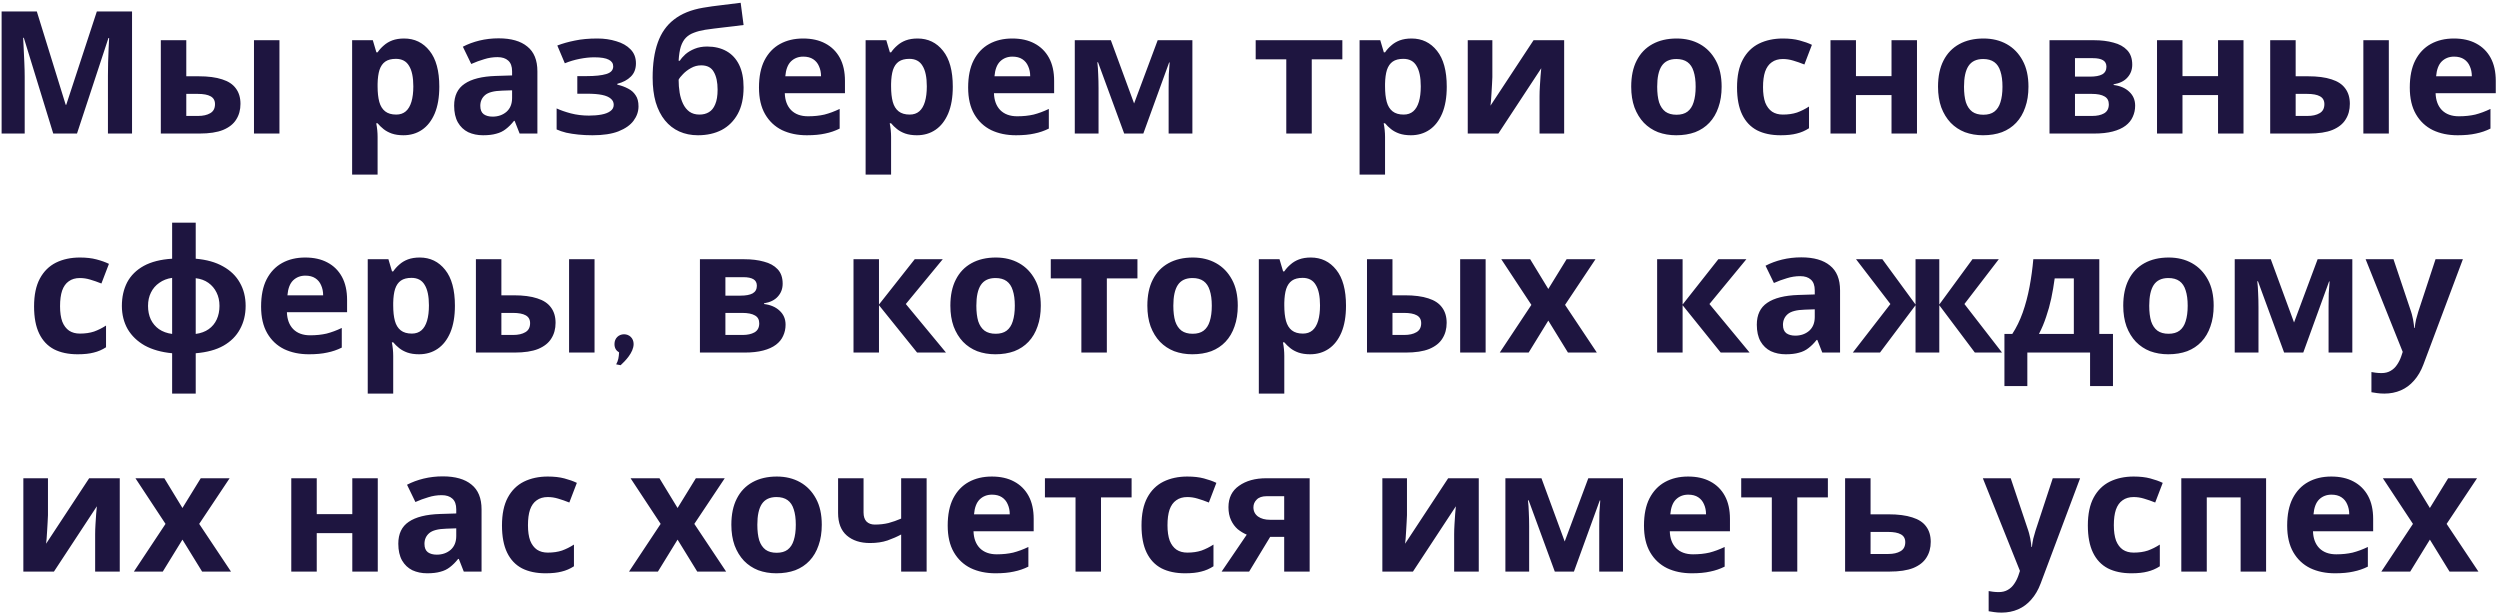 <?xml version="1.0" encoding="UTF-8"?> <svg xmlns="http://www.w3.org/2000/svg" width="468" height="115" viewBox="0 0 468 115" fill="none"> <path d="M9.966 25L4.462 7.08H4.334C4.355 7.507 4.387 8.147 4.43 9C4.473 9.853 4.515 10.771 4.558 11.752C4.601 12.712 4.622 13.587 4.622 14.376V25H0.302V2.152H6.894L12.302 19.624H12.398L18.126 2.152H24.718V25H20.206V14.184C20.206 13.459 20.216 12.627 20.238 11.688C20.28 10.749 20.312 9.864 20.334 9.032C20.377 8.179 20.409 7.539 20.43 7.112H20.302L14.414 25H9.966ZM30.105 25V7.528H34.873V14.28H37.177C38.969 14.28 40.441 14.472 41.593 14.856C42.745 15.219 43.599 15.784 44.153 16.552C44.729 17.32 45.017 18.28 45.017 19.432C45.017 20.563 44.751 21.544 44.217 22.376C43.705 23.208 42.884 23.859 41.753 24.328C40.644 24.776 39.172 25 37.337 25H30.105ZM37.081 21.704C38.02 21.704 38.777 21.533 39.353 21.192C39.951 20.851 40.249 20.285 40.249 19.496C40.249 18.813 39.972 18.323 39.417 18.024C38.884 17.725 38.084 17.576 37.017 17.576H34.873V21.704H37.081ZM47.545 25V7.528H52.313V25H47.545ZM75.646 7.208C77.609 7.208 79.198 7.976 80.414 9.512C81.63 11.027 82.238 13.267 82.238 16.232C82.238 18.216 81.95 19.891 81.374 21.256C80.798 22.6 80.008 23.613 79.006 24.296C78.003 24.979 76.841 25.32 75.518 25.32C74.686 25.32 73.96 25.213 73.342 25C72.745 24.787 72.233 24.509 71.806 24.168C71.379 23.827 71.006 23.464 70.686 23.08H70.43C70.515 23.485 70.579 23.912 70.622 24.36C70.665 24.787 70.686 25.213 70.686 25.64V32.68H65.918V7.528H69.79L70.462 9.8H70.686C71.006 9.331 71.39 8.904 71.838 8.52C72.286 8.115 72.819 7.795 73.438 7.56C74.078 7.325 74.814 7.208 75.646 7.208ZM74.11 11.016C73.278 11.016 72.617 11.187 72.126 11.528C71.635 11.869 71.272 12.392 71.038 13.096C70.825 13.779 70.707 14.643 70.686 15.688V16.2C70.686 17.331 70.793 18.291 71.006 19.08C71.219 19.848 71.582 20.435 72.094 20.84C72.606 21.245 73.299 21.448 74.174 21.448C74.899 21.448 75.496 21.245 75.966 20.84C76.435 20.435 76.787 19.837 77.022 19.048C77.257 18.259 77.374 17.299 77.374 16.168C77.374 14.461 77.107 13.181 76.574 12.328C76.062 11.453 75.24 11.016 74.11 11.016ZM93.336 7.176C95.683 7.176 97.475 7.688 98.712 8.712C99.971 9.715 100.6 11.261 100.6 13.352V25H97.272L96.344 22.632H96.216C95.725 23.251 95.213 23.763 94.68 24.168C94.168 24.573 93.57 24.861 92.888 25.032C92.227 25.224 91.405 25.32 90.424 25.32C89.4 25.32 88.472 25.128 87.64 24.744C86.829 24.339 86.189 23.731 85.72 22.92C85.251 22.088 85.016 21.043 85.016 19.784C85.016 17.928 85.666 16.563 86.968 15.688C88.269 14.792 90.221 14.301 92.824 14.216L95.864 14.12V13.352C95.864 12.435 95.618 11.763 95.128 11.336C94.659 10.909 93.997 10.696 93.144 10.696C92.29 10.696 91.459 10.824 90.648 11.08C89.837 11.315 89.026 11.613 88.216 11.976L86.648 8.744C87.587 8.253 88.621 7.869 89.752 7.592C90.904 7.315 92.099 7.176 93.336 7.176ZM94.008 16.968C92.472 17.011 91.405 17.288 90.808 17.8C90.21 18.312 89.912 18.984 89.912 19.816C89.912 20.541 90.125 21.064 90.552 21.384C90.978 21.683 91.533 21.832 92.216 21.832C93.24 21.832 94.104 21.533 94.808 20.936C95.512 20.317 95.864 19.453 95.864 18.344V16.904L94.008 16.968ZM111.848 7.208C113.107 7.208 114.28 7.379 115.368 7.72C116.478 8.04 117.363 8.541 118.024 9.224C118.707 9.907 119.048 10.781 119.048 11.848C119.048 12.893 118.728 13.725 118.088 14.344C117.47 14.963 116.627 15.411 115.56 15.688V15.848C116.307 16.019 116.979 16.264 117.576 16.584C118.174 16.883 118.643 17.299 118.984 17.832C119.347 18.344 119.528 19.037 119.528 19.912C119.528 20.872 119.219 21.768 118.6 22.6C118.003 23.411 117.064 24.072 115.784 24.584C114.526 25.075 112.904 25.32 110.92 25.32C109.982 25.32 109.096 25.277 108.264 25.192C107.432 25.107 106.675 24.989 105.992 24.84C105.31 24.669 104.712 24.467 104.2 24.232V20.296C104.926 20.637 105.811 20.947 106.856 21.224C107.923 21.501 109.054 21.64 110.248 21.64C111.123 21.64 111.902 21.576 112.584 21.448C113.288 21.32 113.843 21.107 114.248 20.808C114.675 20.509 114.888 20.115 114.888 19.624C114.888 19.155 114.707 18.771 114.344 18.472C113.982 18.152 113.438 17.917 112.712 17.768C111.987 17.619 111.059 17.544 109.928 17.544H108.072V14.248H109.832C111.411 14.248 112.627 14.12 113.48 13.864C114.355 13.608 114.792 13.128 114.792 12.424C114.792 11.869 114.515 11.453 113.96 11.176C113.406 10.877 112.499 10.728 111.24 10.728C110.408 10.728 109.502 10.824 108.52 11.016C107.539 11.208 106.611 11.485 105.736 11.848L104.328 8.52C105.331 8.136 106.43 7.827 107.624 7.592C108.819 7.336 110.227 7.208 111.848 7.208ZM122.174 14.536C122.174 11.955 122.494 9.768 123.134 7.976C123.774 6.163 124.788 4.723 126.174 3.656C127.561 2.568 129.374 1.832 131.614 1.448C132.745 1.256 133.886 1.096 135.038 0.968C136.212 0.819 137.417 0.669 138.654 0.52L139.198 4.68C138.665 4.744 138.078 4.819 137.438 4.904C136.798 4.968 136.148 5.043 135.486 5.128C134.846 5.192 134.228 5.267 133.63 5.352C133.033 5.437 132.489 5.512 131.998 5.576C131.209 5.704 130.516 5.885 129.918 6.12C129.321 6.333 128.82 6.643 128.414 7.048C128.009 7.453 127.689 8.008 127.454 8.712C127.241 9.395 127.102 10.28 127.038 11.368H127.262C127.518 10.963 127.87 10.557 128.318 10.152C128.788 9.747 129.364 9.405 130.046 9.128C130.729 8.851 131.508 8.712 132.382 8.712C133.769 8.712 134.974 9 135.998 9.576C137.022 10.152 137.812 11.005 138.366 12.136C138.921 13.267 139.198 14.675 139.198 16.36C139.198 18.344 138.836 19.997 138.11 21.32C137.385 22.643 136.382 23.645 135.102 24.328C133.822 24.989 132.34 25.32 130.654 25.32C129.374 25.32 128.212 25.085 127.166 24.616C126.121 24.147 125.225 23.453 124.478 22.536C123.732 21.619 123.156 20.488 122.75 19.144C122.366 17.8 122.174 16.264 122.174 14.536ZM130.942 21.448C131.625 21.448 132.212 21.299 132.702 21C133.214 20.701 133.609 20.211 133.886 19.528C134.185 18.845 134.334 17.928 134.334 16.776C134.334 15.389 134.1 14.291 133.63 13.48C133.182 12.648 132.393 12.232 131.262 12.232C130.58 12.232 129.94 12.403 129.342 12.744C128.766 13.064 128.276 13.437 127.87 13.864C127.465 14.269 127.188 14.621 127.038 14.92C127.038 15.752 127.102 16.563 127.23 17.352C127.358 18.12 127.572 18.813 127.87 19.432C128.169 20.051 128.564 20.541 129.054 20.904C129.566 21.267 130.196 21.448 130.942 21.448ZM150.337 7.208C151.958 7.208 153.345 7.517 154.497 8.136C155.67 8.755 156.577 9.651 157.217 10.824C157.857 11.997 158.177 13.437 158.177 15.144V17.448H146.913C146.955 18.792 147.35 19.848 148.097 20.616C148.865 21.384 149.921 21.768 151.265 21.768C152.395 21.768 153.419 21.661 154.337 21.448C155.254 21.213 156.203 20.861 157.185 20.392V24.072C156.331 24.499 155.425 24.808 154.465 25C153.526 25.213 152.385 25.32 151.041 25.32C149.291 25.32 147.745 25 146.401 24.36C145.057 23.699 144.001 22.707 143.233 21.384C142.465 20.061 142.081 18.397 142.081 16.392C142.081 14.344 142.422 12.648 143.105 11.304C143.809 9.939 144.779 8.915 146.017 8.232C147.254 7.549 148.694 7.208 150.337 7.208ZM150.369 10.6C149.451 10.6 148.683 10.899 148.065 11.496C147.467 12.093 147.115 13.021 147.009 14.28H153.697C153.697 13.576 153.569 12.947 153.313 12.392C153.078 11.837 152.715 11.4 152.225 11.08C151.734 10.76 151.115 10.6 150.369 10.6ZM171.771 7.208C173.734 7.208 175.323 7.976 176.539 9.512C177.755 11.027 178.363 13.267 178.363 16.232C178.363 18.216 178.075 19.891 177.499 21.256C176.923 22.6 176.134 23.613 175.131 24.296C174.128 24.979 172.966 25.32 171.643 25.32C170.811 25.32 170.086 25.213 169.467 25C168.87 24.787 168.358 24.509 167.931 24.168C167.504 23.827 167.131 23.464 166.811 23.08H166.555C166.64 23.485 166.704 23.912 166.747 24.36C166.79 24.787 166.811 25.213 166.811 25.64V32.68H162.043V7.528H165.915L166.587 9.8H166.811C167.131 9.331 167.515 8.904 167.963 8.52C168.411 8.115 168.944 7.795 169.563 7.56C170.203 7.325 170.939 7.208 171.771 7.208ZM170.235 11.016C169.403 11.016 168.742 11.187 168.251 11.528C167.76 11.869 167.398 12.392 167.163 13.096C166.95 13.779 166.832 14.643 166.811 15.688V16.2C166.811 17.331 166.918 18.291 167.131 19.08C167.344 19.848 167.707 20.435 168.219 20.84C168.731 21.245 169.424 21.448 170.299 21.448C171.024 21.448 171.622 21.245 172.091 20.84C172.56 20.435 172.912 19.837 173.147 19.048C173.382 18.259 173.499 17.299 173.499 16.168C173.499 14.461 173.232 13.181 172.699 12.328C172.187 11.453 171.366 11.016 170.235 11.016ZM189.493 7.208C191.114 7.208 192.501 7.517 193.653 8.136C194.826 8.755 195.733 9.651 196.373 10.824C197.013 11.997 197.333 13.437 197.333 15.144V17.448H186.069C186.112 18.792 186.506 19.848 187.253 20.616C188.021 21.384 189.077 21.768 190.421 21.768C191.552 21.768 192.576 21.661 193.493 21.448C194.41 21.213 195.36 20.861 196.341 20.392V24.072C195.488 24.499 194.581 24.808 193.621 25C192.682 25.213 191.541 25.32 190.197 25.32C188.448 25.32 186.901 25 185.557 24.36C184.213 23.699 183.157 22.707 182.389 21.384C181.621 20.061 181.237 18.397 181.237 16.392C181.237 14.344 181.578 12.648 182.261 11.304C182.965 9.939 183.936 8.915 185.173 8.232C186.41 7.549 187.85 7.208 189.493 7.208ZM189.525 10.6C188.608 10.6 187.84 10.899 187.221 11.496C186.624 12.093 186.272 13.021 186.165 14.28H192.853C192.853 13.576 192.725 12.947 192.469 12.392C192.234 11.837 191.872 11.4 191.381 11.08C190.89 10.76 190.272 10.6 189.525 10.6ZM223.215 7.528V25H218.767V16.424C218.767 15.571 218.778 14.739 218.799 13.928C218.842 13.117 218.895 12.371 218.959 11.688H218.863L214.031 25H210.447L205.551 11.656H205.423C205.508 12.36 205.562 13.117 205.583 13.928C205.626 14.717 205.647 15.592 205.647 16.552V25H201.199V7.528H207.951L212.303 19.368L216.719 7.528H223.215ZM251.288 11.112L245.56 11.112V25H240.792V11.112H235.064V7.528H251.288V11.112ZM264.24 7.208C266.202 7.208 267.792 7.976 269.008 9.512C270.224 11.027 270.832 13.267 270.832 16.232C270.832 18.216 270.544 19.891 269.968 21.256C269.392 22.6 268.602 23.613 267.6 24.296C266.597 24.979 265.434 25.32 264.112 25.32C263.28 25.32 262.554 25.213 261.936 25C261.338 24.787 260.826 24.509 260.4 24.168C259.973 23.827 259.6 23.464 259.28 23.08H259.024C259.109 23.485 259.173 23.912 259.216 24.36C259.258 24.787 259.28 25.213 259.28 25.64V32.68H254.512V7.528H258.384L259.056 9.8H259.28C259.6 9.331 259.984 8.904 260.432 8.52C260.88 8.115 261.413 7.795 262.032 7.56C262.672 7.325 263.408 7.208 264.24 7.208ZM262.704 11.016C261.872 11.016 261.21 11.187 260.72 11.528C260.229 11.869 259.866 12.392 259.632 13.096C259.418 13.779 259.301 14.643 259.28 15.688V16.2C259.28 17.331 259.386 18.291 259.6 19.08C259.813 19.848 260.176 20.435 260.688 20.84C261.2 21.245 261.893 21.448 262.768 21.448C263.493 21.448 264.09 21.245 264.56 20.84C265.029 20.435 265.381 19.837 265.616 19.048C265.85 18.259 265.968 17.299 265.968 16.168C265.968 14.461 265.701 13.181 265.168 12.328C264.656 11.453 263.834 11.016 262.704 11.016ZM279.37 14.44C279.37 14.803 279.348 15.251 279.306 15.784C279.284 16.317 279.252 16.861 279.21 17.416C279.188 17.971 279.156 18.461 279.114 18.888C279.071 19.315 279.039 19.613 279.018 19.784L287.082 7.528H292.81V25H288.202V18.024C288.202 17.448 288.223 16.819 288.266 16.136C288.308 15.432 288.351 14.781 288.394 14.184C288.458 13.565 288.5 13.096 288.522 12.776L280.49 25H274.762V7.528H279.37V14.44ZM322.29 16.232C322.29 17.683 322.087 18.973 321.682 20.104C321.298 21.235 320.733 22.195 319.986 22.984C319.261 23.752 318.375 24.339 317.33 24.744C316.285 25.128 315.101 25.32 313.778 25.32C312.562 25.32 311.431 25.128 310.386 24.744C309.362 24.339 308.477 23.752 307.73 22.984C306.983 22.195 306.397 21.235 305.97 20.104C305.565 18.973 305.362 17.683 305.362 16.232C305.362 14.291 305.703 12.659 306.386 11.336C307.069 9.992 308.05 8.968 309.33 8.264C310.61 7.56 312.125 7.208 313.874 7.208C315.517 7.208 316.967 7.56 318.226 8.264C319.485 8.968 320.477 9.992 321.202 11.336C321.927 12.659 322.29 14.291 322.29 16.232ZM310.226 16.232C310.226 17.384 310.343 18.355 310.578 19.144C310.834 19.912 311.229 20.499 311.762 20.904C312.295 21.288 312.989 21.48 313.842 21.48C314.695 21.48 315.378 21.288 315.89 20.904C316.423 20.499 316.807 19.912 317.042 19.144C317.298 18.355 317.426 17.384 317.426 16.232C317.426 15.08 317.298 14.12 317.042 13.352C316.807 12.584 316.423 12.008 315.89 11.624C315.357 11.24 314.663 11.048 313.81 11.048C312.551 11.048 311.634 11.485 311.058 12.36C310.503 13.213 310.226 14.504 310.226 16.232ZM333.334 25.32C331.606 25.32 330.134 25.011 328.918 24.392C327.702 23.752 326.774 22.771 326.134 21.448C325.494 20.125 325.174 18.429 325.174 16.36C325.174 14.227 325.537 12.488 326.262 11.144C326.988 9.8 327.99 8.808 329.27 8.168C330.572 7.528 332.065 7.208 333.75 7.208C334.945 7.208 335.98 7.325 336.854 7.56C337.75 7.795 338.529 8.072 339.19 8.392L337.782 12.072C337.036 11.773 336.332 11.528 335.67 11.336C335.03 11.144 334.39 11.048 333.75 11.048C332.918 11.048 332.225 11.251 331.67 11.656C331.116 12.04 330.7 12.627 330.422 13.416C330.166 14.184 330.038 15.155 330.038 16.328C330.038 17.48 330.177 18.44 330.454 19.208C330.753 19.955 331.18 20.52 331.734 20.904C332.289 21.267 332.961 21.448 333.75 21.448C334.753 21.448 335.638 21.32 336.406 21.064C337.174 20.787 337.921 20.413 338.646 19.944V24.008C337.921 24.477 337.153 24.808 336.342 25C335.553 25.213 334.55 25.32 333.334 25.32ZM347.436 7.528V14.248H354.092V7.528H358.86V25H354.092V17.8H347.436V25H342.668V7.528H347.436ZM379.727 16.232C379.727 17.683 379.525 18.973 379.119 20.104C378.735 21.235 378.17 22.195 377.423 22.984C376.698 23.752 375.813 24.339 374.767 24.744C373.722 25.128 372.538 25.32 371.215 25.32C369.999 25.32 368.869 25.128 367.823 24.744C366.799 24.339 365.914 23.752 365.167 22.984C364.421 22.195 363.834 21.235 363.407 20.104C363.002 18.973 362.799 17.683 362.799 16.232C362.799 14.291 363.141 12.659 363.823 11.336C364.506 9.992 365.487 8.968 366.767 8.264C368.047 7.56 369.562 7.208 371.311 7.208C372.954 7.208 374.405 7.56 375.663 8.264C376.922 8.968 377.914 9.992 378.639 11.336C379.365 12.659 379.727 14.291 379.727 16.232ZM367.663 16.232C367.663 17.384 367.781 18.355 368.015 19.144C368.271 19.912 368.666 20.499 369.199 20.904C369.733 21.288 370.426 21.48 371.279 21.48C372.133 21.48 372.815 21.288 373.327 20.904C373.861 20.499 374.245 19.912 374.479 19.144C374.735 18.355 374.863 17.384 374.863 16.232C374.863 15.08 374.735 14.12 374.479 13.352C374.245 12.584 373.861 12.008 373.327 11.624C372.794 11.24 372.101 11.048 371.247 11.048C369.989 11.048 369.071 11.485 368.495 12.36C367.941 13.213 367.663 14.504 367.663 16.232ZM399.156 12.104C399.156 13.043 398.857 13.843 398.26 14.504C397.684 15.165 396.82 15.592 395.668 15.784V15.912C396.884 16.061 397.855 16.477 398.58 17.16C399.327 17.843 399.7 18.717 399.7 19.784C399.7 20.531 399.551 21.224 399.252 21.864C398.975 22.504 398.527 23.059 397.908 23.528C397.289 23.997 396.489 24.36 395.508 24.616C394.548 24.872 393.375 25 391.988 25H383.668V7.528H391.988C393.353 7.528 394.569 7.677 395.636 7.976C396.724 8.253 397.577 8.723 398.196 9.384C398.836 10.045 399.156 10.952 399.156 12.104ZM394.772 19.528C394.772 18.845 394.505 18.355 393.972 18.056C393.439 17.736 392.639 17.576 391.572 17.576H388.436V21.704H391.668C392.564 21.704 393.3 21.544 393.876 21.224C394.473 20.883 394.772 20.317 394.772 19.528ZM394.324 12.488C394.324 11.933 394.111 11.528 393.684 11.272C393.257 11.016 392.628 10.888 391.796 10.888H388.436V14.344H391.252C392.255 14.344 393.012 14.205 393.524 13.928C394.057 13.629 394.324 13.149 394.324 12.488ZM408.561 7.528V14.248H415.217V7.528H419.985V25H415.217V17.8H408.561V25H403.793V7.528H408.561ZM424.98 25V7.528H429.748V14.28H432.052C433.844 14.28 435.316 14.472 436.468 14.856C437.62 15.219 438.474 15.784 439.028 16.552C439.604 17.32 439.892 18.28 439.892 19.432C439.892 20.563 439.626 21.544 439.092 22.376C438.58 23.208 437.759 23.859 436.628 24.328C435.519 24.776 434.047 25 432.212 25H424.98ZM431.956 21.704C432.895 21.704 433.652 21.533 434.228 21.192C434.826 20.851 435.124 20.285 435.124 19.496C435.124 18.813 434.847 18.323 434.292 18.024C433.759 17.725 432.959 17.576 431.892 17.576H429.748V21.704H431.956ZM442.42 25V7.528H447.188V25H442.42ZM459.368 7.208C460.989 7.208 462.376 7.517 463.528 8.136C464.701 8.755 465.608 9.651 466.248 10.824C466.888 11.997 467.208 13.437 467.208 15.144V17.448H455.944C455.987 18.792 456.381 19.848 457.128 20.616C457.896 21.384 458.952 21.768 460.296 21.768C461.427 21.768 462.451 21.661 463.368 21.448C464.285 21.213 465.235 20.861 466.216 20.392V24.072C465.363 24.499 464.456 24.808 463.496 25C462.557 25.213 461.416 25.32 460.072 25.32C458.323 25.32 456.776 25 455.432 24.36C454.088 23.699 453.032 22.707 452.264 21.384C451.496 20.061 451.112 18.397 451.112 16.392C451.112 14.344 451.453 12.648 452.136 11.304C452.84 9.939 453.811 8.915 455.048 8.232C456.285 7.549 457.725 7.208 459.368 7.208ZM459.4 10.6C458.483 10.6 457.715 10.899 457.096 11.496C456.499 12.093 456.147 13.021 456.04 14.28H462.728C462.728 13.576 462.6 12.947 462.344 12.392C462.109 11.837 461.747 11.4 461.256 11.08C460.765 10.76 460.147 10.6 459.4 10.6ZM14.537 66.32C12.809 66.32 11.338 66.011 10.121 65.392C8.905 64.752 7.978 63.771 7.338 62.448C6.697 61.125 6.378 59.429 6.378 57.36C6.378 55.227 6.74 53.488 7.465 52.144C8.191 50.8 9.194 49.808 10.473 49.168C11.775 48.528 13.268 48.208 14.954 48.208C16.148 48.208 17.183 48.325 18.058 48.56C18.953 48.795 19.732 49.072 20.393 49.392L18.985 53.072C18.239 52.773 17.535 52.528 16.873 52.336C16.233 52.144 15.594 52.048 14.954 52.048C14.121 52.048 13.428 52.251 12.873 52.656C12.319 53.04 11.903 53.627 11.626 54.416C11.37 55.184 11.242 56.155 11.242 57.328C11.242 58.48 11.38 59.44 11.658 60.208C11.956 60.955 12.383 61.52 12.938 61.904C13.492 62.267 14.164 62.448 14.954 62.448C15.956 62.448 16.841 62.32 17.61 62.064C18.378 61.787 19.124 61.413 19.849 60.944V65.008C19.124 65.477 18.356 65.808 17.546 66C16.756 66.213 15.754 66.32 14.537 66.32ZM36.639 48.432C38.666 48.603 40.372 49.083 41.759 49.872C43.146 50.64 44.191 51.653 44.895 52.912C45.62 54.171 45.983 55.621 45.983 57.264C45.983 58.885 45.631 60.336 44.927 61.616C44.244 62.896 43.21 63.931 41.823 64.72C40.458 65.488 38.73 65.957 36.639 66.128V73.68H32.223V66.128C30.218 65.936 28.511 65.456 27.103 64.688C25.716 63.899 24.65 62.875 23.903 61.616C23.178 60.336 22.815 58.885 22.815 57.264C22.815 55.6 23.146 54.128 23.807 52.848C24.49 51.568 25.524 50.544 26.911 49.776C28.319 49.008 30.09 48.56 32.223 48.432V41.68H36.639V48.432ZM32.223 52.016C31.306 52.144 30.506 52.453 29.823 52.944C29.14 53.413 28.618 54.021 28.255 54.768C27.892 55.493 27.711 56.325 27.711 57.264C27.711 58.203 27.882 59.045 28.223 59.792C28.586 60.539 29.098 61.147 29.759 61.616C30.442 62.085 31.263 62.384 32.223 62.512V52.016ZM36.639 62.512C37.599 62.384 38.41 62.085 39.071 61.616C39.732 61.147 40.234 60.539 40.575 59.792C40.916 59.045 41.087 58.203 41.087 57.264C41.087 56.325 40.906 55.493 40.543 54.768C40.18 54.021 39.668 53.413 39.007 52.944C38.346 52.475 37.556 52.187 36.639 52.08V62.512ZM57.133 48.208C58.755 48.208 60.142 48.517 61.294 49.136C62.467 49.755 63.373 50.651 64.013 51.824C64.653 52.997 64.974 54.437 64.974 56.144V58.448H53.709C53.752 59.792 54.147 60.848 54.894 61.616C55.661 62.384 56.718 62.768 58.062 62.768C59.192 62.768 60.216 62.661 61.133 62.448C62.051 62.213 63 61.861 63.981 61.392V65.072C63.128 65.499 62.221 65.808 61.261 66C60.323 66.213 59.181 66.32 57.837 66.32C56.088 66.32 54.541 66 53.197 65.36C51.853 64.699 50.797 63.707 50.029 62.384C49.261 61.061 48.877 59.397 48.877 57.392C48.877 55.344 49.219 53.648 49.901 52.304C50.605 50.939 51.576 49.915 52.813 49.232C54.051 48.549 55.491 48.208 57.133 48.208ZM57.166 51.6C56.248 51.6 55.48 51.899 54.861 52.496C54.264 53.093 53.912 54.021 53.806 55.28H60.493C60.493 54.576 60.365 53.947 60.109 53.392C59.875 52.837 59.512 52.4 59.022 52.08C58.531 51.76 57.912 51.6 57.166 51.6ZM78.568 48.208C80.53 48.208 82.12 48.976 83.336 50.512C84.552 52.027 85.16 54.267 85.16 57.232C85.16 59.216 84.872 60.891 84.296 62.256C83.72 63.6 82.93 64.613 81.928 65.296C80.925 65.979 79.762 66.32 78.44 66.32C77.608 66.32 76.882 66.213 76.264 66C75.666 65.787 75.154 65.509 74.728 65.168C74.301 64.827 73.928 64.464 73.608 64.08H73.352C73.437 64.485 73.501 64.912 73.544 65.36C73.586 65.787 73.608 66.213 73.608 66.64V73.68H68.84V48.528H72.712L73.384 50.8H73.608C73.928 50.331 74.312 49.904 74.76 49.52C75.208 49.115 75.741 48.795 76.36 48.56C77 48.325 77.736 48.208 78.568 48.208ZM77.032 52.016C76.2 52.016 75.538 52.187 75.048 52.528C74.557 52.869 74.194 53.392 73.96 54.096C73.746 54.779 73.629 55.643 73.608 56.688V57.2C73.608 58.331 73.714 59.291 73.928 60.08C74.141 60.848 74.504 61.435 75.016 61.84C75.528 62.245 76.221 62.448 77.096 62.448C77.821 62.448 78.418 62.245 78.888 61.84C79.357 61.435 79.709 60.837 79.944 60.048C80.178 59.259 80.296 58.299 80.296 57.168C80.296 55.461 80.029 54.181 79.496 53.328C78.984 52.453 78.162 52.016 77.032 52.016ZM89.09 66V48.528H93.858V55.28H96.162C97.954 55.28 99.426 55.472 100.578 55.856C101.73 56.219 102.583 56.784 103.138 57.552C103.714 58.32 104.002 59.28 104.002 60.432C104.002 61.563 103.735 62.544 103.202 63.376C102.69 64.208 101.868 64.859 100.738 65.328C99.628 65.776 98.156 66 96.322 66H89.09ZM96.066 62.704C97.004 62.704 97.762 62.533 98.338 62.192C98.935 61.851 99.234 61.285 99.234 60.496C99.234 59.813 98.956 59.323 98.402 59.024C97.868 58.725 97.068 58.576 96.002 58.576H93.858V62.704H96.066ZM106.53 66V48.528H111.298V66H106.53ZM116.181 68.368L115.349 68.208C115.765 67.44 115.829 66.896 115.893 65.968C115.349 65.648 115.029 65.168 115.029 64.4C115.029 63.312 115.829 62.576 116.821 62.576C117.813 62.576 118.613 63.312 118.613 64.4C118.613 66 117.013 67.6 116.181 68.368ZM146.515 53.104C146.515 54.043 146.217 54.843 145.619 55.504C145.043 56.165 144.179 56.592 143.027 56.784V56.912C144.243 57.061 145.214 57.477 145.939 58.16C146.686 58.843 147.059 59.717 147.059 60.784C147.059 61.531 146.91 62.224 146.611 62.864C146.334 63.504 145.886 64.059 145.267 64.528C144.649 64.997 143.849 65.36 142.867 65.616C141.907 65.872 140.734 66 139.347 66H131.027V48.528H139.347C140.713 48.528 141.929 48.677 142.995 48.976C144.083 49.253 144.937 49.723 145.555 50.384C146.195 51.045 146.515 51.952 146.515 53.104ZM142.131 60.528C142.131 59.845 141.865 59.355 141.331 59.056C140.798 58.736 139.998 58.576 138.931 58.576H135.795V62.704H139.027C139.923 62.704 140.659 62.544 141.235 62.224C141.833 61.883 142.131 61.317 142.131 60.528ZM141.683 53.488C141.683 52.933 141.47 52.528 141.043 52.272C140.617 52.016 139.987 51.888 139.155 51.888H135.795V55.344H138.611C139.614 55.344 140.371 55.205 140.883 54.928C141.417 54.629 141.683 54.149 141.683 53.488ZM171.233 48.528H176.481L169.569 56.912L177.089 66H171.681L164.545 57.136V66H159.777V48.528H164.545V57.008L171.233 48.528ZM194.837 57.232C194.837 58.683 194.634 59.973 194.229 61.104C193.845 62.235 193.279 63.195 192.533 63.984C191.807 64.752 190.922 65.339 189.877 65.744C188.831 66.128 187.647 66.32 186.325 66.32C185.109 66.32 183.978 66.128 182.933 65.744C181.909 65.339 181.023 64.752 180.277 63.984C179.53 63.195 178.943 62.235 178.517 61.104C178.111 59.973 177.909 58.683 177.909 57.232C177.909 55.291 178.25 53.659 178.933 52.336C179.615 50.992 180.597 49.968 181.877 49.264C183.157 48.56 184.671 48.208 186.421 48.208C188.063 48.208 189.514 48.56 190.773 49.264C192.031 49.968 193.023 50.992 193.749 52.336C194.474 53.659 194.837 55.291 194.837 57.232ZM182.773 57.232C182.773 58.384 182.89 59.355 183.125 60.144C183.381 60.912 183.775 61.499 184.309 61.904C184.842 62.288 185.535 62.48 186.389 62.48C187.242 62.48 187.925 62.288 188.437 61.904C188.97 61.499 189.354 60.912 189.589 60.144C189.845 59.355 189.973 58.384 189.973 57.232C189.973 56.08 189.845 55.12 189.589 54.352C189.354 53.584 188.97 53.008 188.437 52.624C187.903 52.24 187.21 52.048 186.357 52.048C185.098 52.048 184.181 52.485 183.605 53.36C183.05 54.213 182.773 55.504 182.773 57.232ZM212.929 52.112H207.201V66H202.433V52.112H196.705V48.528H212.929V52.112ZM231.712 57.232C231.712 58.683 231.509 59.973 231.104 61.104C230.72 62.235 230.154 63.195 229.408 63.984C228.682 64.752 227.797 65.339 226.752 65.744C225.706 66.128 224.522 66.32 223.2 66.32C221.984 66.32 220.853 66.128 219.808 65.744C218.784 65.339 217.898 64.752 217.152 63.984C216.405 63.195 215.818 62.235 215.392 61.104C214.986 59.973 214.784 58.683 214.784 57.232C214.784 55.291 215.125 53.659 215.808 52.336C216.49 50.992 217.472 49.968 218.752 49.264C220.032 48.56 221.546 48.208 223.296 48.208C224.938 48.208 226.389 48.56 227.648 49.264C228.906 49.968 229.898 50.992 230.624 52.336C231.349 53.659 231.712 55.291 231.712 57.232ZM219.648 57.232C219.648 58.384 219.765 59.355 220 60.144C220.256 60.912 220.65 61.499 221.184 61.904C221.717 62.288 222.41 62.48 223.264 62.48C224.117 62.48 224.8 62.288 225.312 61.904C225.845 61.499 226.229 60.912 226.464 60.144C226.72 59.355 226.848 58.384 226.848 57.232C226.848 56.08 226.72 55.12 226.464 54.352C226.229 53.584 225.845 53.008 225.312 52.624C224.778 52.24 224.085 52.048 223.232 52.048C221.973 52.048 221.056 52.485 220.48 53.36C219.925 54.213 219.648 55.504 219.648 57.232ZM245.38 48.208C247.343 48.208 248.932 48.976 250.148 50.512C251.364 52.027 251.972 54.267 251.972 57.232C251.972 59.216 251.684 60.891 251.108 62.256C250.532 63.6 249.743 64.613 248.74 65.296C247.738 65.979 246.575 66.32 245.252 66.32C244.42 66.32 243.695 66.213 243.076 66C242.479 65.787 241.967 65.509 241.54 65.168C241.114 64.827 240.74 64.464 240.42 64.08H240.164C240.25 64.485 240.314 64.912 240.356 65.36C240.399 65.787 240.42 66.213 240.42 66.64V73.68H235.652V48.528H239.524L240.196 50.8H240.42C240.74 50.331 241.124 49.904 241.572 49.52C242.02 49.115 242.554 48.795 243.172 48.56C243.812 48.325 244.548 48.208 245.38 48.208ZM243.844 52.016C243.012 52.016 242.351 52.187 241.86 52.528C241.37 52.869 241.007 53.392 240.772 54.096C240.559 54.779 240.442 55.643 240.42 56.688V57.2C240.42 58.331 240.527 59.291 240.74 60.08C240.954 60.848 241.316 61.435 241.828 61.84C242.34 62.245 243.034 62.448 243.908 62.448C244.634 62.448 245.231 62.245 245.7 61.84C246.17 61.435 246.522 60.837 246.756 60.048C246.991 59.259 247.108 58.299 247.108 57.168C247.108 55.461 246.842 54.181 246.308 53.328C245.796 52.453 244.975 52.016 243.844 52.016ZM255.902 66V48.528H260.67V55.28H262.974C264.766 55.28 266.238 55.472 267.39 55.856C268.542 56.219 269.396 56.784 269.95 57.552C270.526 58.32 270.814 59.28 270.814 60.432C270.814 61.563 270.548 62.544 270.014 63.376C269.502 64.208 268.681 64.859 267.55 65.328C266.441 65.776 264.969 66 263.134 66H255.902ZM262.878 62.704C263.817 62.704 264.574 62.533 265.15 62.192C265.748 61.851 266.046 61.285 266.046 60.496C266.046 59.813 265.769 59.323 265.214 59.024C264.681 58.725 263.881 58.576 262.814 58.576H260.67V62.704H262.878ZM273.342 66V48.528H278.11V66H273.342ZM286.674 57.072L281.042 48.528H286.45L289.842 54.096L293.266 48.528H298.674L292.978 57.072L298.93 66H293.522L289.842 60.016L286.162 66H280.754L286.674 57.072ZM321.671 48.528H326.919L320.007 56.912L327.527 66H322.119L314.983 57.136V66H310.215V48.528H314.983V57.008L321.671 48.528ZM337.195 48.176C339.542 48.176 341.334 48.688 342.571 49.712C343.83 50.715 344.459 52.261 344.459 54.352V66H341.131L340.203 63.632H340.075C339.585 64.251 339.073 64.763 338.539 65.168C338.027 65.573 337.43 65.861 336.747 66.032C336.086 66.224 335.265 66.32 334.283 66.32C333.259 66.32 332.331 66.128 331.499 65.744C330.689 65.339 330.049 64.731 329.579 63.92C329.11 63.088 328.875 62.043 328.875 60.784C328.875 58.928 329.526 57.563 330.827 56.688C332.129 55.792 334.081 55.301 336.683 55.216L339.723 55.12V54.352C339.723 53.435 339.478 52.763 338.987 52.336C338.518 51.909 337.857 51.696 337.003 51.696C336.15 51.696 335.318 51.824 334.507 52.08C333.697 52.315 332.886 52.613 332.075 52.976L330.507 49.744C331.446 49.253 332.481 48.869 333.611 48.592C334.763 48.315 335.958 48.176 337.195 48.176ZM337.867 57.968C336.331 58.011 335.265 58.288 334.667 58.8C334.07 59.312 333.771 59.984 333.771 60.816C333.771 61.541 333.985 62.064 334.411 62.384C334.838 62.683 335.393 62.832 336.075 62.832C337.099 62.832 337.963 62.533 338.667 61.936C339.371 61.317 339.723 60.453 339.723 59.344V57.904L337.867 57.968ZM374.172 48.528L367.74 56.912L374.78 66H369.692L363.036 57.136V66H358.588V57.136L351.932 66H346.844L353.884 56.912L347.452 48.528H352.38L358.588 57.008V48.528H363.036V57.008L369.244 48.528H374.172ZM392.989 48.528V62.512H395.549V72.272H391.261V66H379.517V72.272H375.229V62.512H376.701C377.469 61.339 378.12 60.005 378.653 58.512C379.187 56.997 379.613 55.387 379.933 53.68C380.253 51.973 380.488 50.256 380.637 48.528H392.989ZM384.637 52.112C384.467 53.392 384.253 54.64 383.997 55.856C383.741 57.051 383.421 58.203 383.037 59.312C382.675 60.421 382.227 61.488 381.693 62.512H388.221V52.112H384.637ZM414.399 57.232C414.399 58.683 414.197 59.973 413.791 61.104C413.407 62.235 412.842 63.195 412.095 63.984C411.37 64.752 410.485 65.339 409.439 65.744C408.394 66.128 407.21 66.32 405.887 66.32C404.671 66.32 403.541 66.128 402.495 65.744C401.471 65.339 400.586 64.752 399.839 63.984C399.093 63.195 398.506 62.235 398.079 61.104C397.674 59.973 397.471 58.683 397.471 57.232C397.471 55.291 397.813 53.659 398.495 52.336C399.178 50.992 400.159 49.968 401.439 49.264C402.719 48.56 404.234 48.208 405.983 48.208C407.626 48.208 409.077 48.56 410.335 49.264C411.594 49.968 412.586 50.992 413.311 52.336C414.037 53.659 414.399 55.291 414.399 57.232ZM402.335 57.232C402.335 58.384 402.453 59.355 402.687 60.144C402.943 60.912 403.338 61.499 403.871 61.904C404.405 62.288 405.098 62.48 405.951 62.48C406.805 62.48 407.487 62.288 407.999 61.904C408.533 61.499 408.917 60.912 409.151 60.144C409.407 59.355 409.535 58.384 409.535 57.232C409.535 56.08 409.407 55.12 409.151 54.352C408.917 53.584 408.533 53.008 407.999 52.624C407.466 52.24 406.773 52.048 405.919 52.048C404.661 52.048 403.743 52.485 403.167 53.36C402.613 54.213 402.335 55.504 402.335 57.232ZM440.356 48.528V66H435.908V57.424C435.908 56.571 435.918 55.739 435.94 54.928C435.982 54.117 436.036 53.371 436.1 52.688H436.004L431.172 66H427.588L422.692 52.656H422.564C422.649 53.36 422.702 54.117 422.724 54.928C422.766 55.717 422.788 56.592 422.788 57.552V66H418.34V48.528H425.092L429.444 60.368L433.86 48.528H440.356ZM442.844 48.528H448.06L451.356 58.352C451.462 58.672 451.548 58.992 451.612 59.312C451.697 59.632 451.761 59.963 451.804 60.304C451.868 60.645 451.91 61.008 451.932 61.392H452.028C452.092 60.837 452.177 60.315 452.284 59.824C452.412 59.312 452.55 58.821 452.7 58.352L455.932 48.528H461.052L453.66 68.24C453.212 69.435 452.625 70.437 451.9 71.248C451.196 72.059 450.374 72.667 449.436 73.072C448.497 73.477 447.473 73.68 446.364 73.68C445.83 73.68 445.361 73.648 444.956 73.584C444.572 73.541 444.23 73.488 443.932 73.424V69.648C444.166 69.691 444.444 69.733 444.764 69.776C445.105 69.819 445.457 69.84 445.82 69.84C446.481 69.84 447.046 69.701 447.516 69.424C448.006 69.147 448.412 68.763 448.732 68.272C449.052 67.803 449.308 67.291 449.5 66.736L449.788 65.872L442.844 48.528ZM8.979 96.44C8.979 96.803 8.958 97.251 8.915 97.784C8.894 98.317 8.862 98.861 8.819 99.416C8.798 99.971 8.766 100.461 8.723 100.888C8.68 101.315 8.648 101.613 8.627 101.784L16.691 89.528H22.419V107H17.811V100.024C17.811 99.448 17.832 98.819 17.875 98.136C17.918 97.432 17.96 96.781 18.003 96.184C18.067 95.565 18.11 95.096 18.131 94.776L10.099 107H4.371V89.528H8.979V96.44ZM30.986 98.072L25.354 89.528H30.762L34.154 95.096L37.578 89.528H42.986L37.29 98.072L43.242 107H37.834L34.154 101.016L30.474 107H25.066L30.986 98.072ZM59.295 89.528V96.248H65.951V89.528H70.719V107H65.951V99.8H59.295V107H54.527V89.528H59.295ZM82.883 89.176C85.229 89.176 87.021 89.688 88.259 90.712C89.517 91.715 90.147 93.261 90.147 95.352V107H86.819L85.891 104.632H85.763C85.272 105.251 84.76 105.763 84.227 106.168C83.715 106.573 83.117 106.861 82.435 107.032C81.773 107.224 80.952 107.32 79.971 107.32C78.947 107.32 78.019 107.128 77.187 106.744C76.376 106.339 75.736 105.731 75.267 104.92C74.797 104.088 74.563 103.043 74.563 101.784C74.563 99.928 75.213 98.563 76.515 97.688C77.816 96.792 79.768 96.301 82.371 96.216L85.411 96.12V95.352C85.411 94.435 85.165 93.763 84.675 93.336C84.205 92.909 83.544 92.696 82.691 92.696C81.837 92.696 81.005 92.824 80.195 93.08C79.384 93.315 78.573 93.613 77.763 93.976L76.195 90.744C77.133 90.253 78.168 89.869 79.299 89.592C80.451 89.315 81.645 89.176 82.883 89.176ZM83.555 98.968C82.019 99.011 80.952 99.288 80.355 99.8C79.757 100.312 79.459 100.984 79.459 101.816C79.459 102.541 79.672 103.064 80.099 103.384C80.525 103.683 81.08 103.832 81.763 103.832C82.787 103.832 83.651 103.533 84.355 102.936C85.059 102.317 85.411 101.453 85.411 100.344V98.904L83.555 98.968ZM102.131 107.32C100.403 107.32 98.931 107.011 97.715 106.392C96.499 105.752 95.571 104.771 94.931 103.448C94.291 102.125 93.971 100.429 93.971 98.36C93.971 96.227 94.334 94.488 95.059 93.144C95.785 91.8 96.787 90.808 98.067 90.168C99.369 89.528 100.862 89.208 102.547 89.208C103.742 89.208 104.777 89.325 105.651 89.56C106.547 89.795 107.326 90.072 107.987 90.392L106.579 94.072C105.833 93.773 105.129 93.528 104.467 93.336C103.827 93.144 103.187 93.048 102.547 93.048C101.715 93.048 101.022 93.251 100.467 93.656C99.913 94.04 99.497 94.627 99.219 95.416C98.963 96.184 98.835 97.155 98.835 98.328C98.835 99.48 98.974 100.44 99.251 101.208C99.55 101.955 99.977 102.52 100.531 102.904C101.086 103.267 101.758 103.448 102.547 103.448C103.55 103.448 104.435 103.32 105.203 103.064C105.971 102.787 106.718 102.413 107.443 101.944V106.008C106.718 106.477 105.95 106.808 105.139 107C104.35 107.213 103.347 107.32 102.131 107.32ZM123.674 98.072L118.042 89.528H123.45L126.842 95.096L130.266 89.528H135.674L129.978 98.072L135.93 107H130.522L126.842 101.016L123.162 107H117.754L123.674 98.072ZM153.837 98.232C153.837 99.683 153.634 100.973 153.229 102.104C152.845 103.235 152.279 104.195 151.533 104.984C150.807 105.752 149.922 106.339 148.877 106.744C147.831 107.128 146.647 107.32 145.325 107.32C144.109 107.32 142.978 107.128 141.933 106.744C140.909 106.339 140.023 105.752 139.277 104.984C138.53 104.195 137.943 103.235 137.517 102.104C137.111 100.973 136.909 99.683 136.909 98.232C136.909 96.291 137.25 94.659 137.933 93.336C138.615 91.992 139.597 90.968 140.877 90.264C142.157 89.56 143.671 89.208 145.421 89.208C147.063 89.208 148.514 89.56 149.773 90.264C151.031 90.968 152.023 91.992 152.749 93.336C153.474 94.659 153.837 96.291 153.837 98.232ZM141.773 98.232C141.773 99.384 141.89 100.355 142.125 101.144C142.381 101.912 142.775 102.499 143.309 102.904C143.842 103.288 144.535 103.48 145.389 103.48C146.242 103.48 146.925 103.288 147.437 102.904C147.97 102.499 148.354 101.912 148.589 101.144C148.845 100.355 148.973 99.384 148.973 98.232C148.973 97.08 148.845 96.12 148.589 95.352C148.354 94.584 147.97 94.008 147.437 93.624C146.903 93.24 146.21 93.048 145.357 93.048C144.098 93.048 143.181 93.485 142.605 94.36C142.05 95.213 141.773 96.504 141.773 98.232ZM161.657 95.928C161.657 96.675 161.838 97.24 162.201 97.624C162.585 98.008 163.107 98.2 163.769 98.2C164.686 98.2 165.539 98.104 166.329 97.912C167.118 97.699 167.907 97.421 168.697 97.08V89.528H173.465V107H168.697V100.056C167.95 100.461 167.097 100.835 166.137 101.176C165.177 101.496 164.089 101.656 162.873 101.656C161.059 101.656 159.609 101.187 158.521 100.248C157.433 99.309 156.889 97.901 156.889 96.024V89.528H161.657V95.928ZM185.665 89.208C187.286 89.208 188.673 89.517 189.825 90.136C190.998 90.755 191.905 91.651 192.545 92.824C193.185 93.997 193.505 95.437 193.505 97.144V99.448H182.241C182.283 100.792 182.678 101.848 183.425 102.616C184.193 103.384 185.249 103.768 186.593 103.768C187.723 103.768 188.747 103.661 189.665 103.448C190.582 103.213 191.531 102.861 192.513 102.392V106.072C191.659 106.499 190.753 106.808 189.793 107C188.854 107.213 187.713 107.32 186.369 107.32C184.619 107.32 183.073 107 181.729 106.36C180.385 105.699 179.329 104.707 178.561 103.384C177.793 102.061 177.409 100.397 177.409 98.392C177.409 96.344 177.75 94.648 178.433 93.304C179.137 91.939 180.107 90.915 181.345 90.232C182.582 89.549 184.022 89.208 185.665 89.208ZM185.697 92.6C184.779 92.6 184.011 92.899 183.393 93.496C182.795 94.093 182.443 95.021 182.337 96.28H189.025C189.025 95.576 188.897 94.947 188.641 94.392C188.406 93.837 188.043 93.4 187.553 93.08C187.062 92.76 186.443 92.6 185.697 92.6ZM211.835 93.112H206.107V107H201.339V93.112H195.611V89.528H211.835V93.112ZM221.85 107.32C220.122 107.32 218.65 107.011 217.434 106.392C216.218 105.752 215.29 104.771 214.65 103.448C214.01 102.125 213.69 100.429 213.69 98.36C213.69 96.227 214.053 94.488 214.778 93.144C215.503 91.8 216.506 90.808 217.786 90.168C219.087 89.528 220.581 89.208 222.266 89.208C223.461 89.208 224.495 89.325 225.37 89.56C226.266 89.795 227.045 90.072 227.706 90.392L226.298 94.072C225.551 93.773 224.847 93.528 224.186 93.336C223.546 93.144 222.906 93.048 222.266 93.048C221.434 93.048 220.741 93.251 220.186 93.656C219.631 94.04 219.215 94.627 218.938 95.416C218.682 96.184 218.554 97.155 218.554 98.328C218.554 99.48 218.693 100.44 218.97 101.208C219.269 101.955 219.695 102.52 220.25 102.904C220.805 103.267 221.477 103.448 222.266 103.448C223.269 103.448 224.154 103.32 224.922 103.064C225.69 102.787 226.437 102.413 227.162 101.944V106.008C226.437 106.477 225.669 106.808 224.858 107C224.069 107.213 223.066 107.32 221.85 107.32ZM233.84 107H228.688L233.391 100.088C232.794 99.832 232.229 99.491 231.696 99.064C231.184 98.616 230.768 98.051 230.448 97.368C230.128 96.685 229.968 95.875 229.968 94.936C229.968 93.187 230.629 91.853 231.952 90.936C233.274 89.997 234.97 89.528 237.04 89.528H245.168V107H240.4V100.504H237.776L233.84 107ZM234.64 94.968C234.64 95.693 234.928 96.269 235.504 96.696C236.08 97.101 236.826 97.304 237.744 97.304H240.4V92.888H237.135C236.282 92.888 235.653 93.101 235.248 93.528C234.842 93.933 234.64 94.413 234.64 94.968ZM263.385 96.44C263.385 96.803 263.364 97.251 263.321 97.784C263.3 98.317 263.268 98.861 263.225 99.416C263.204 99.971 263.172 100.461 263.129 100.888C263.087 101.315 263.055 101.613 263.033 101.784L271.097 89.528H276.825V107H272.217V100.024C272.217 99.448 272.239 98.819 272.281 98.136C272.324 97.432 272.367 96.781 272.409 96.184C272.473 95.565 272.516 95.096 272.537 94.776L264.505 107H258.777V89.528H263.385V96.44ZM303.825 89.528V107H299.377V98.424C299.377 97.571 299.387 96.739 299.409 95.928C299.451 95.117 299.505 94.371 299.569 93.688H299.473L294.641 107H291.057L286.161 93.656H286.033C286.118 94.36 286.171 95.117 286.193 95.928C286.235 96.717 286.257 97.592 286.257 98.552V107H281.809V89.528H288.561L292.913 101.368L297.329 89.528H303.825ZM316.009 89.208C317.63 89.208 319.017 89.517 320.169 90.136C321.342 90.755 322.249 91.651 322.889 92.824C323.529 93.997 323.849 95.437 323.849 97.144V99.448H312.585C312.627 100.792 313.022 101.848 313.769 102.616C314.537 103.384 315.593 103.768 316.937 103.768C318.067 103.768 319.091 103.661 320.009 103.448C320.926 103.213 321.875 102.861 322.857 102.392V106.072C322.003 106.499 321.097 106.808 320.137 107C319.198 107.213 318.057 107.32 316.713 107.32C314.963 107.32 313.417 107 312.073 106.36C310.729 105.699 309.673 104.707 308.905 103.384C308.137 102.061 307.753 100.397 307.753 98.392C307.753 96.344 308.094 94.648 308.777 93.304C309.481 91.939 310.451 90.915 311.689 90.232C312.926 89.549 314.366 89.208 316.009 89.208ZM316.041 92.6C315.123 92.6 314.355 92.899 313.737 93.496C313.139 94.093 312.787 95.021 312.681 96.28H319.369C319.369 95.576 319.241 94.947 318.985 94.392C318.75 93.837 318.387 93.4 317.897 93.08C317.406 92.76 316.787 92.6 316.041 92.6ZM342.179 93.112H336.451V107H331.683V93.112H325.955V89.528H342.179V93.112ZM353.53 96.28C355.322 96.28 356.805 96.472 357.978 96.856C359.152 97.219 360.016 97.784 360.57 98.552C361.146 99.32 361.434 100.28 361.434 101.432C361.434 102.563 361.168 103.544 360.634 104.376C360.122 105.208 359.301 105.859 358.17 106.328C357.04 106.776 355.557 107 353.722 107H345.402V89.528H350.17V96.28H353.53ZM356.666 101.496C356.666 100.813 356.389 100.323 355.834 100.024C355.301 99.725 354.501 99.576 353.434 99.576H350.17V103.704H353.498C354.437 103.704 355.194 103.533 355.77 103.192C356.368 102.851 356.666 102.285 356.666 101.496ZM371.188 89.528H376.404L379.7 99.352C379.806 99.672 379.892 99.992 379.956 100.312C380.041 100.632 380.105 100.963 380.148 101.304C380.212 101.645 380.254 102.008 380.276 102.392H380.372C380.436 101.837 380.521 101.315 380.628 100.824C380.756 100.312 380.894 99.821 381.044 99.352L384.276 89.528H389.396L382.004 109.24C381.556 110.435 380.969 111.437 380.244 112.248C379.54 113.059 378.718 113.667 377.78 114.072C376.841 114.477 375.817 114.68 374.708 114.68C374.174 114.68 373.705 114.648 373.299 114.584C372.916 114.541 372.574 114.488 372.276 114.424V110.648C372.51 110.691 372.788 110.733 373.108 110.776C373.449 110.819 373.801 110.84 374.164 110.84C374.825 110.84 375.39 110.701 375.86 110.424C376.35 110.147 376.756 109.763 377.076 109.272C377.396 108.803 377.652 108.291 377.844 107.736L378.132 106.872L371.188 89.528ZM399.006 107.32C397.278 107.32 395.806 107.011 394.59 106.392C393.374 105.752 392.446 104.771 391.806 103.448C391.166 102.125 390.846 100.429 390.846 98.36C390.846 96.227 391.209 94.488 391.934 93.144C392.66 91.8 393.662 90.808 394.942 90.168C396.244 89.528 397.737 89.208 399.422 89.208C400.617 89.208 401.652 89.325 402.526 89.56C403.422 89.795 404.201 90.072 404.862 90.392L403.454 94.072C402.708 93.773 402.004 93.528 401.342 93.336C400.702 93.144 400.062 93.048 399.422 93.048C398.59 93.048 397.897 93.251 397.342 93.656C396.788 94.04 396.372 94.627 396.094 95.416C395.838 96.184 395.71 97.155 395.71 98.328C395.71 99.48 395.849 100.44 396.126 101.208C396.425 101.955 396.852 102.52 397.406 102.904C397.961 103.267 398.633 103.448 399.422 103.448C400.425 103.448 401.31 103.32 402.078 103.064C402.846 102.787 403.593 102.413 404.318 101.944V106.008C403.593 106.477 402.825 106.808 402.014 107C401.225 107.213 400.222 107.32 399.006 107.32ZM424.212 89.528V107H419.444V93.112H413.108V107H408.34V89.528H424.212ZM436.415 89.208C438.036 89.208 439.423 89.517 440.575 90.136C441.748 90.755 442.655 91.651 443.295 92.824C443.935 93.997 444.255 95.437 444.255 97.144V99.448H432.991C433.033 100.792 433.428 101.848 434.175 102.616C434.943 103.384 435.999 103.768 437.343 103.768C438.473 103.768 439.497 103.661 440.415 103.448C441.332 103.213 442.281 102.861 443.263 102.392V106.072C442.409 106.499 441.503 106.808 440.543 107C439.604 107.213 438.463 107.32 437.119 107.32C435.369 107.32 433.823 107 432.479 106.36C431.135 105.699 430.079 104.707 429.311 103.384C428.543 102.061 428.159 100.397 428.159 98.392C428.159 96.344 428.5 94.648 429.183 93.304C429.887 91.939 430.857 90.915 432.095 90.232C433.332 89.549 434.772 89.208 436.415 89.208ZM436.447 92.6C435.529 92.6 434.761 92.899 434.143 93.496C433.545 94.093 433.193 95.021 433.087 96.28H439.775C439.775 95.576 439.647 94.947 439.391 94.392C439.156 93.837 438.793 93.4 438.303 93.08C437.812 92.76 437.193 92.6 436.447 92.6ZM451.705 98.072L446.073 89.528H451.481L454.873 95.096L458.297 89.528H463.705L458.009 98.072L463.961 107H458.553L454.873 101.016L451.193 107H445.785L451.705 98.072Z" fill="#1E1540"></path> </svg> 